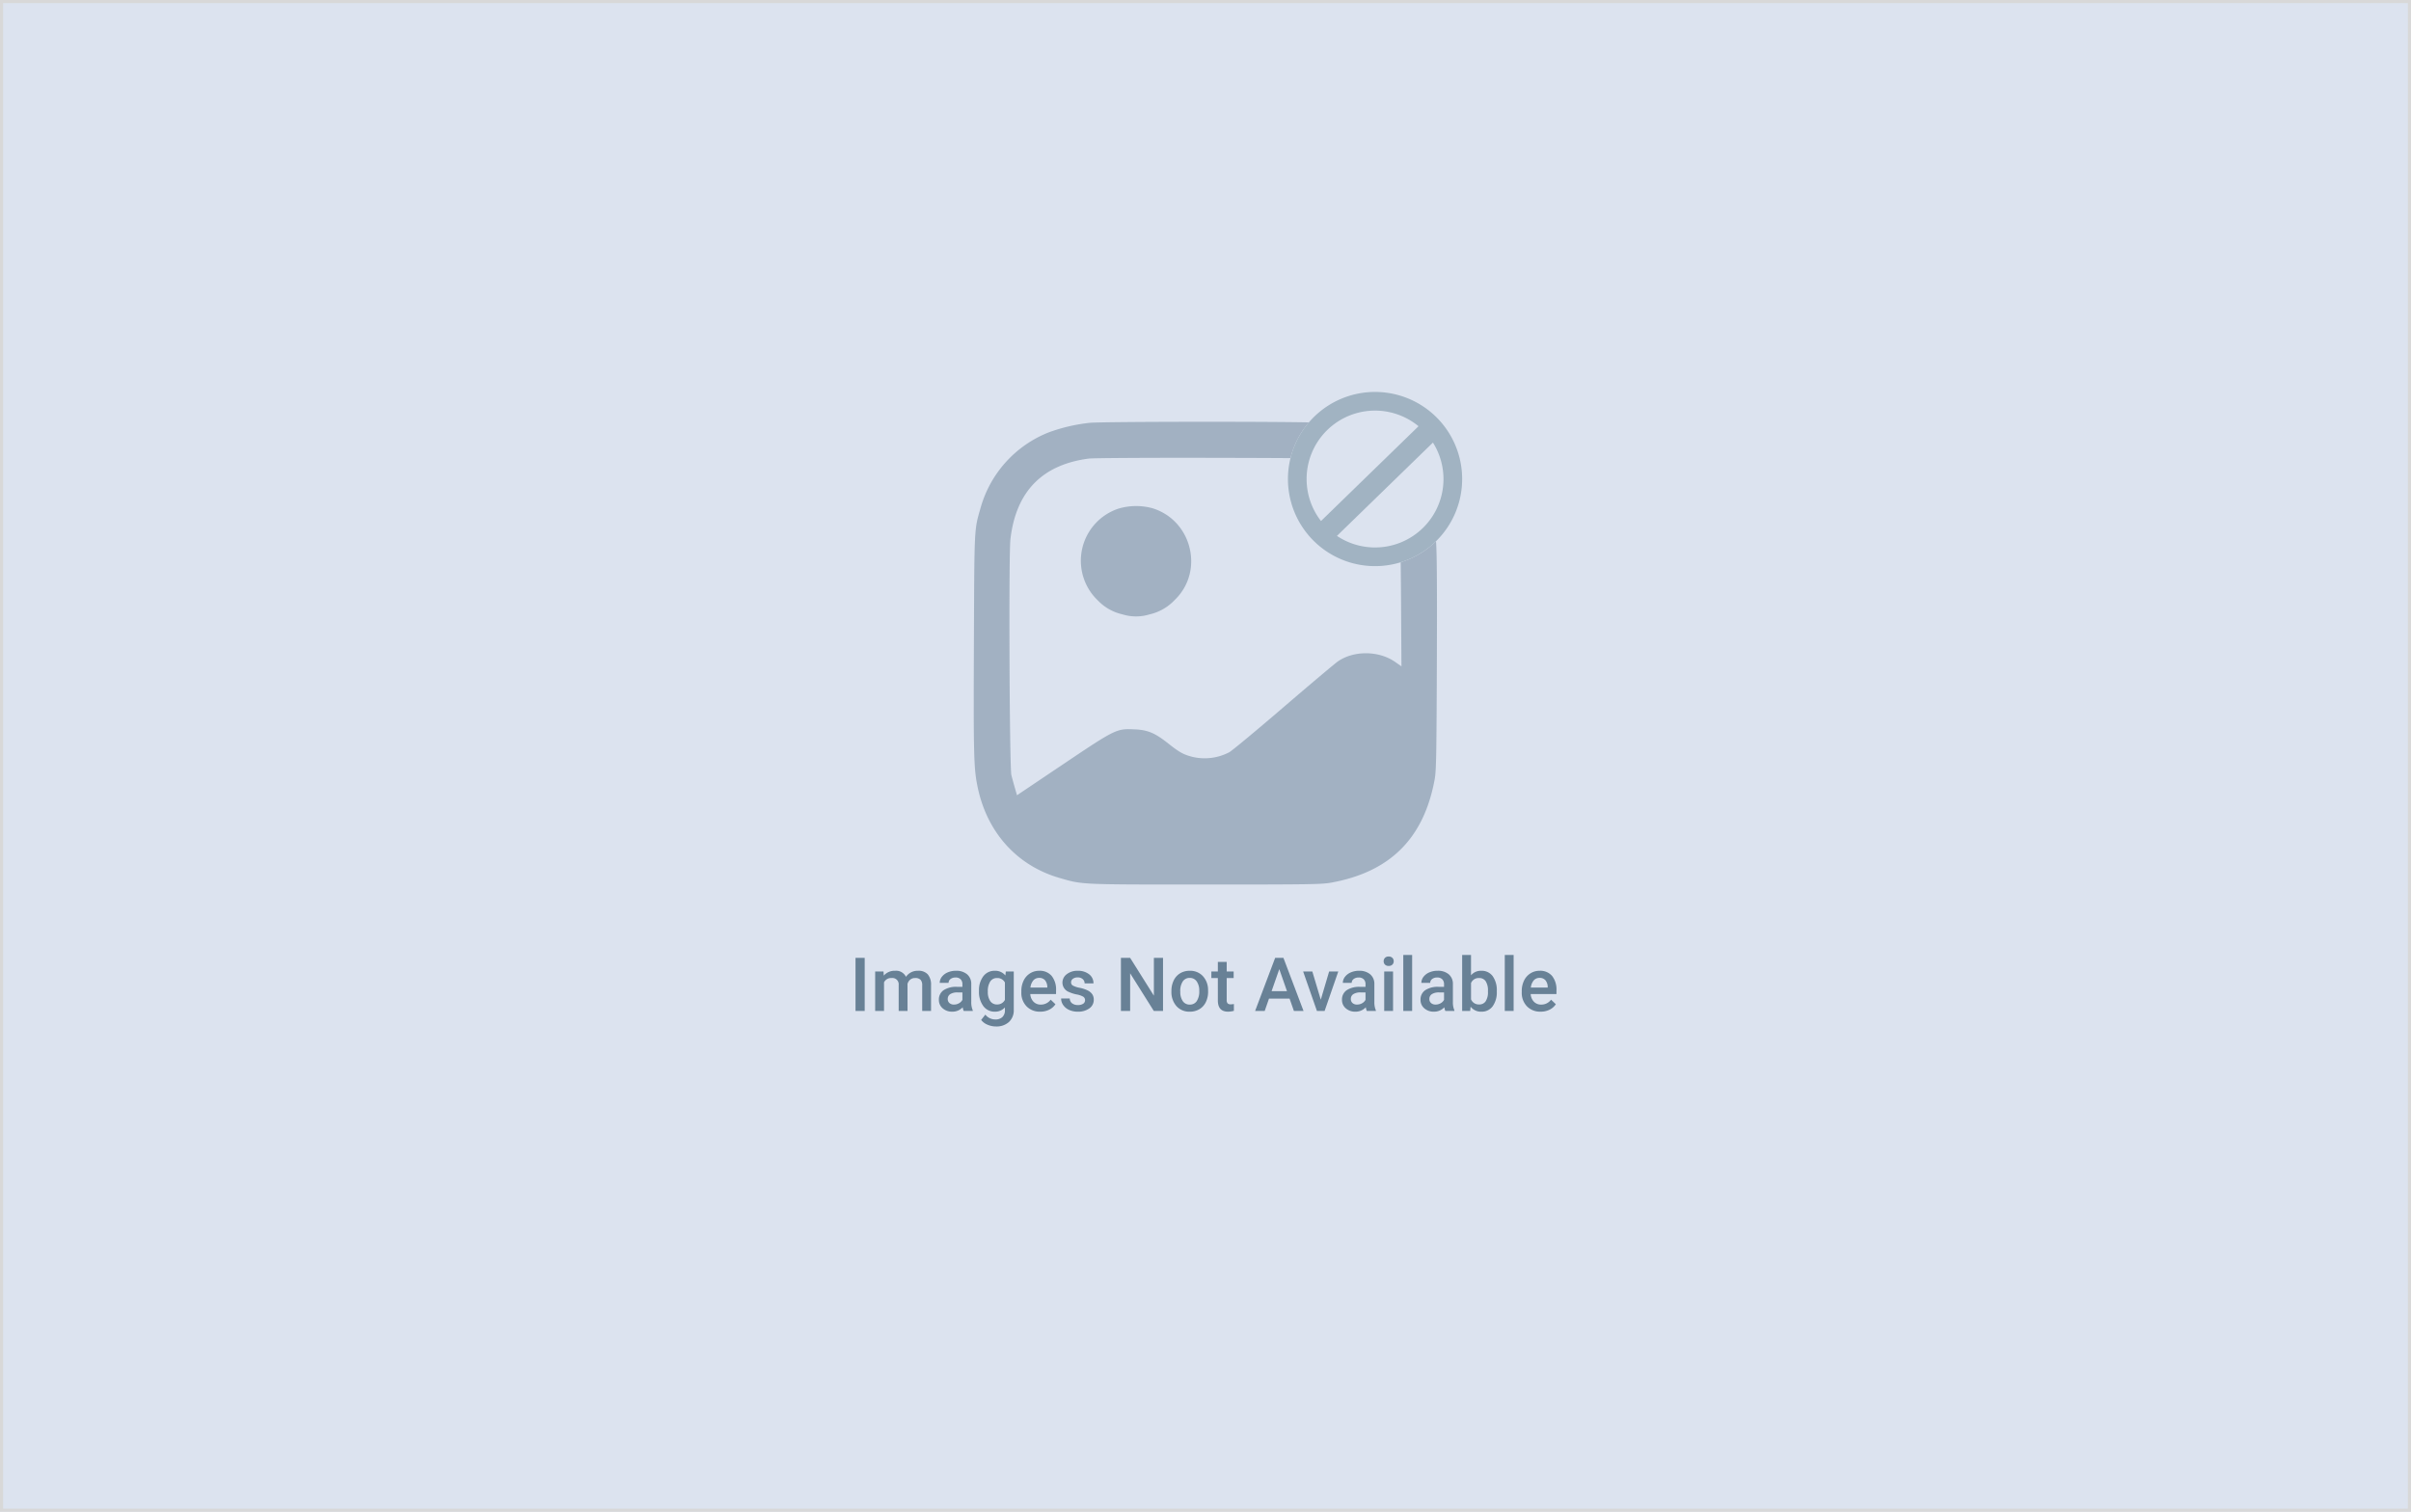 <svg xmlns="http://www.w3.org/2000/svg" width="775" height="486" viewBox="0 0 775 486"><g transform="translate(1123 -8561)"><g transform="translate(-1123 8561)" fill="#dce3ef" stroke="#d8d8d8" stroke-width="1"><rect width="775" height="486" stroke="none"/><rect x="0.5" y="0.5" width="774" height="485" fill="none"/></g><path d="M4.863,0H1.91V-17.062H4.863ZM10.91-12.68l.082,1.324a4.563,4.563,0,0,1,3.656-1.559,3.505,3.505,0,0,1,3.48,1.945,4.5,4.5,0,0,1,3.891-1.945,3.953,3.953,0,0,1,3.123,1.16,5.108,5.108,0,0,1,1.049,3.422V0H23.344V-8.25a2.522,2.522,0,0,0-.527-1.77,2.308,2.308,0,0,0-1.746-.562,2.371,2.371,0,0,0-1.588.521A2.75,2.75,0,0,0,18.621-8.7L18.633,0H15.785V-8.344A2.031,2.031,0,0,0,13.5-10.582a2.507,2.507,0,0,0-2.426,1.395V0H8.227V-12.68ZM36.691,0a4.395,4.395,0,0,1-.328-1.184A4.433,4.433,0,0,1,33.035.234a4.473,4.473,0,0,1-3.117-1.09,3.487,3.487,0,0,1-1.207-2.7,3.6,3.6,0,0,1,1.506-3.111,7.3,7.3,0,0,1,4.307-1.084H36.27v-.832a2.221,2.221,0,0,0-.551-1.576,2.183,2.183,0,0,0-1.676-.592,2.508,2.508,0,0,0-1.594.486,1.505,1.505,0,0,0-.621,1.236H28.98a3.16,3.16,0,0,1,.691-1.951A4.606,4.606,0,0,1,31.553-12.4a6.607,6.607,0,0,1,2.654-.516,5.32,5.32,0,0,1,3.551,1.119,3.991,3.991,0,0,1,1.359,3.146V-2.93A6.481,6.481,0,0,0,39.6-.2V0ZM33.563-2.051a3.239,3.239,0,0,0,1.588-.41,2.74,2.74,0,0,0,1.119-1.1V-5.953H34.734a4.2,4.2,0,0,0-2.379.551,1.784,1.784,0,0,0-.8,1.559A1.664,1.664,0,0,0,32.1-2.537,2.11,2.11,0,0,0,33.563-2.051ZM41.6-6.434A7.416,7.416,0,0,1,42.99-11.15a4.457,4.457,0,0,1,3.686-1.764,4.175,4.175,0,0,1,3.41,1.512l.129-1.277h2.566V-.387a5.109,5.109,0,0,1-1.553,3.938,5.914,5.914,0,0,1-4.189,1.441,6.753,6.753,0,0,1-2.725-.58,4.841,4.841,0,0,1-2.021-1.518l1.348-1.711a4.07,4.07,0,0,0,3.234,1.559,3.146,3.146,0,0,0,2.238-.768,2.942,2.942,0,0,0,.82-2.256v-.855A4.193,4.193,0,0,1,46.652.234a4.446,4.446,0,0,1-3.639-1.77A7.656,7.656,0,0,1,41.6-6.434Zm2.836.246a5.1,5.1,0,0,0,.779,3.006,2.506,2.506,0,0,0,2.162,1.1,2.74,2.74,0,0,0,2.555-1.477V-9.141A2.7,2.7,0,0,0,47.4-10.582a2.516,2.516,0,0,0-2.186,1.113A5.716,5.716,0,0,0,44.438-6.187ZM61.289.234A5.891,5.891,0,0,1,56.9-1.471a6.185,6.185,0,0,1-1.682-4.541v-.352a7.608,7.608,0,0,1,.732-3.393,5.575,5.575,0,0,1,2.057-2.326,5.437,5.437,0,0,1,2.953-.832,4.977,4.977,0,0,1,4,1.652,6.987,6.987,0,0,1,1.412,4.676v1.148H58.09a3.808,3.808,0,0,0,1.049,2.484,3.149,3.149,0,0,0,2.314.914,3.856,3.856,0,0,0,3.188-1.582l1.535,1.465A5.127,5.127,0,0,1,64.143-.393,6.365,6.365,0,0,1,61.289.234Zm-.34-10.863a2.4,2.4,0,0,0-1.893.82,4.252,4.252,0,0,0-.92,2.285h5.426v-.211A3.461,3.461,0,0,0,62.8-9.9,2.38,2.38,0,0,0,60.949-10.629ZM75.691-3.445a1.291,1.291,0,0,0-.627-1.16,6.668,6.668,0,0,0-2.08-.7,10.693,10.693,0,0,1-2.426-.773A3.237,3.237,0,0,1,68.426-9.07a3.375,3.375,0,0,1,1.383-2.742,5.467,5.467,0,0,1,3.516-1.1A5.688,5.688,0,0,1,77-11.789a3.57,3.57,0,0,1,1.4,2.918H75.551a1.755,1.755,0,0,0-.609-1.365,2.335,2.335,0,0,0-1.617-.545,2.523,2.523,0,0,0-1.529.434,1.367,1.367,0,0,0-.592,1.16,1.154,1.154,0,0,0,.551,1.02,7.574,7.574,0,0,0,2.227.732,10.54,10.54,0,0,1,2.631.879,3.725,3.725,0,0,1,1.418,1.225A3.123,3.123,0,0,1,78.492-3.6,3.3,3.3,0,0,1,77.074-.826,6.046,6.046,0,0,1,73.359.234a6.556,6.556,0,0,1-2.777-.562,4.571,4.571,0,0,1-1.9-1.547A3.662,3.662,0,0,1,68-4H70.77a2.007,2.007,0,0,0,.762,1.553,2.96,2.96,0,0,0,1.863.545,2.88,2.88,0,0,0,1.711-.428A1.324,1.324,0,0,0,75.691-3.445ZM100.758,0H97.793L90.188-12.105V0H87.223V-17.062h2.965L97.816-4.91V-17.062h2.941Zm2.7-6.457a7.477,7.477,0,0,1,.738-3.357,5.392,5.392,0,0,1,2.074-2.3,5.844,5.844,0,0,1,3.07-.8,5.539,5.539,0,0,1,4.166,1.652,6.5,6.5,0,0,1,1.729,4.383l.012.668a7.543,7.543,0,0,1-.721,3.352,5.327,5.327,0,0,1-2.062,2.285,5.887,5.887,0,0,1-3.1.809,5.5,5.5,0,0,1-4.295-1.787,6.845,6.845,0,0,1-1.611-4.764Zm2.848.246a5.109,5.109,0,0,0,.809,3.064,2.629,2.629,0,0,0,2.25,1.107A2.6,2.6,0,0,0,111.6-3.164a5.643,5.643,0,0,0,.8-3.293A5.043,5.043,0,0,0,111.58-9.5a2.638,2.638,0,0,0-2.244-1.125,2.614,2.614,0,0,0-2.215,1.107A5.537,5.537,0,0,0,106.3-6.211Zm14.918-9.551v3.082h2.238v2.109h-2.238v7.078a1.559,1.559,0,0,0,.287,1.049,1.331,1.331,0,0,0,1.025.322,4.387,4.387,0,0,0,1-.117v2.2a7.013,7.013,0,0,1-1.875.27q-3.281,0-3.281-3.621V-10.57h-2.086V-12.68h2.086v-3.082ZM141.434-3.973h-6.609L133.441,0h-3.082L136.8-17.062h2.66L145.922,0h-3.094Zm-5.777-2.391H140.6l-2.473-7.078Zm15.809,2.754,2.684-9.07h2.941L152.7,0h-2.473l-4.43-12.68h2.953ZM166.266,0a4.395,4.395,0,0,1-.328-1.184A4.433,4.433,0,0,1,162.609.234a4.473,4.473,0,0,1-3.117-1.09,3.487,3.487,0,0,1-1.207-2.7,3.6,3.6,0,0,1,1.506-3.111A7.3,7.3,0,0,1,164.1-7.746h1.746v-.832a2.221,2.221,0,0,0-.551-1.576,2.183,2.183,0,0,0-1.676-.592,2.508,2.508,0,0,0-1.594.486,1.505,1.505,0,0,0-.621,1.236h-2.848a3.16,3.16,0,0,1,.691-1.951,4.606,4.606,0,0,1,1.881-1.424,6.607,6.607,0,0,1,2.654-.516,5.32,5.32,0,0,1,3.551,1.119,3.991,3.991,0,0,1,1.359,3.146V-2.93a6.481,6.481,0,0,0,.48,2.73V0Zm-3.129-2.051a3.239,3.239,0,0,0,1.588-.41,2.74,2.74,0,0,0,1.119-1.1V-5.953h-1.535a4.2,4.2,0,0,0-2.379.551,1.784,1.784,0,0,0-.8,1.559,1.664,1.664,0,0,0,.545,1.307A2.11,2.11,0,0,0,163.137-2.051ZM174.7,0h-2.848V-12.68H174.7ZM171.68-15.973a1.511,1.511,0,0,1,.416-1.09,1.571,1.571,0,0,1,1.189-.434,1.591,1.591,0,0,1,1.2.434,1.5,1.5,0,0,1,.422,1.09,1.465,1.465,0,0,1-.422,1.072,1.6,1.6,0,0,1-1.2.428A1.584,1.584,0,0,1,172.1-14.9,1.476,1.476,0,0,1,171.68-15.973ZM180.832,0h-2.848V-18h2.848Zm10.676,0a4.395,4.395,0,0,1-.328-1.184A4.433,4.433,0,0,1,187.852.234a4.473,4.473,0,0,1-3.117-1.09,3.487,3.487,0,0,1-1.207-2.7,3.6,3.6,0,0,1,1.506-3.111,7.3,7.3,0,0,1,4.307-1.084h1.746v-.832a2.221,2.221,0,0,0-.551-1.576,2.183,2.183,0,0,0-1.676-.592,2.508,2.508,0,0,0-1.594.486,1.505,1.505,0,0,0-.621,1.236H183.8a3.16,3.16,0,0,1,.691-1.951,4.606,4.606,0,0,1,1.881-1.424,6.607,6.607,0,0,1,2.654-.516,5.32,5.32,0,0,1,3.551,1.119,3.991,3.991,0,0,1,1.359,3.146V-2.93a6.481,6.481,0,0,0,.48,2.73V0Zm-3.129-2.051a3.239,3.239,0,0,0,1.588-.41,2.74,2.74,0,0,0,1.119-1.1V-5.953h-1.535a4.2,4.2,0,0,0-2.379.551,1.784,1.784,0,0,0-.8,1.559,1.664,1.664,0,0,0,.545,1.307A2.11,2.11,0,0,0,188.379-2.051Zm19.664-4.16a7.617,7.617,0,0,1-1.318,4.7A4.3,4.3,0,0,1,203.1.234a4.136,4.136,0,0,1-3.469-1.605L199.488,0H196.91V-18h2.848v6.539a4.122,4.122,0,0,1,3.316-1.453,4.344,4.344,0,0,1,3.645,1.723,7.743,7.743,0,0,1,1.324,4.816ZM205.2-6.457a5.383,5.383,0,0,0-.727-3.094,2.419,2.419,0,0,0-2.109-1.031,2.644,2.644,0,0,0-2.6,1.617v5.227a2.671,2.671,0,0,0,2.625,1.652,2.4,2.4,0,0,0,2.063-1,5.216,5.216,0,0,0,.75-3.012ZM213.457,0h-2.848V-18h2.848Zm8.684.234a5.891,5.891,0,0,1-4.389-1.705,6.185,6.185,0,0,1-1.682-4.541v-.352a7.608,7.608,0,0,1,.732-3.393,5.575,5.575,0,0,1,2.057-2.326,5.437,5.437,0,0,1,2.953-.832,4.977,4.977,0,0,1,4,1.652,6.987,6.987,0,0,1,1.412,4.676v1.148h-8.285a3.808,3.808,0,0,0,1.049,2.484,3.149,3.149,0,0,0,2.314.914,3.856,3.856,0,0,0,3.188-1.582l1.535,1.465a5.127,5.127,0,0,1-2.033,1.764A6.365,6.365,0,0,1,222.141.234Zm-.34-10.863a2.4,2.4,0,0,0-1.893.82,4.252,4.252,0,0,0-.92,2.285h5.426v-.211a3.461,3.461,0,0,0-.762-2.162A2.38,2.38,0,0,0,221.8-10.629Z" transform="translate(-849.91 8886)" fill="#688196"/><path d="M79.4,42.482a55.763,55.763,0,0,0-13.189,3.08,36.788,36.788,0,0,0-21.863,24.21c-2.092,7.318-2.01,5.65-2.165,43.861-.145,35.745-.04,39.87,1.163,45.775,3,14.706,12.626,25.428,26.412,29.407,7.451,2.151,6.229,2.1,46.824,2.1,33.486,0,37.393-.058,40.384-.6,18.987-3.42,29.824-14.2,33.319-33.159.509-2.761.6-7.315.713-37.431.094-24.071.013-35.736-.27-39.147-.7-8.39-3.038-15.763-6.819-21.483a41.475,41.475,0,0,0-9.831-9.831c-5.487-3.627-13.133-6.122-20.829-6.8-4.913-.431-68.983-.417-73.851.016m-.238,11.492C64.12,55.916,55.675,64.6,53.921,79.936c-.576,5.032-.293,73.419.313,75.818.242.957.748,2.8,1.123,4.1l.683,2.355L70.786,152.3c17.046-11.452,17.246-11.549,23.153-11.265,4.208.2,6.469,1.166,10.8,4.6,3.437,2.726,4.8,3.485,7.547,4.2a17.084,17.084,0,0,0,11.959-1.435c.9-.488,8.741-7,17.431-14.467s16.584-14.117,17.541-14.774c5.161-3.542,13.175-3.45,18.4.213l2,1.4L179.486,99.8c-.119-17.477-.235-21.393-.694-23.467C176.06,64,169.224,57.159,156.837,54.369c-2.191-.493-6.86-.569-38.866-.635-20.142-.041-37.464.066-38.813.241m9.565,16.068a17.653,17.653,0,0,0-6.606,29.632,15.723,15.723,0,0,0,7.831,4.386,14.733,14.733,0,0,0,8.705,0,15.88,15.88,0,0,0,8.053-4.6c9.587-9.177,5.637-25.578-7.109-29.515a19.953,19.953,0,0,0-10.875.1" transform="translate(-852.129 8654.447)" fill="#688196" fill-rule="evenodd" opacity="0.5"/><g transform="translate(-109 -122)"><circle cx="28" cy="28" r="28" transform="translate(-600 8809)" fill="#dce3ef"/><path d="M28,6A22,22,0,1,0,50,28,22.025,22.025,0,0,0,28,6m0-6A28,28,0,1,1,0,28,28,28,0,0,1,28,0Z" transform="translate(-600 8809)" fill="#a1b3c2"/><path d="M2.44,37.509l-4.88-5.019,36-35,4.88,5.019Z" transform="translate(-589.5 8820.5)" fill="#a1b3c2"/></g></g></svg>